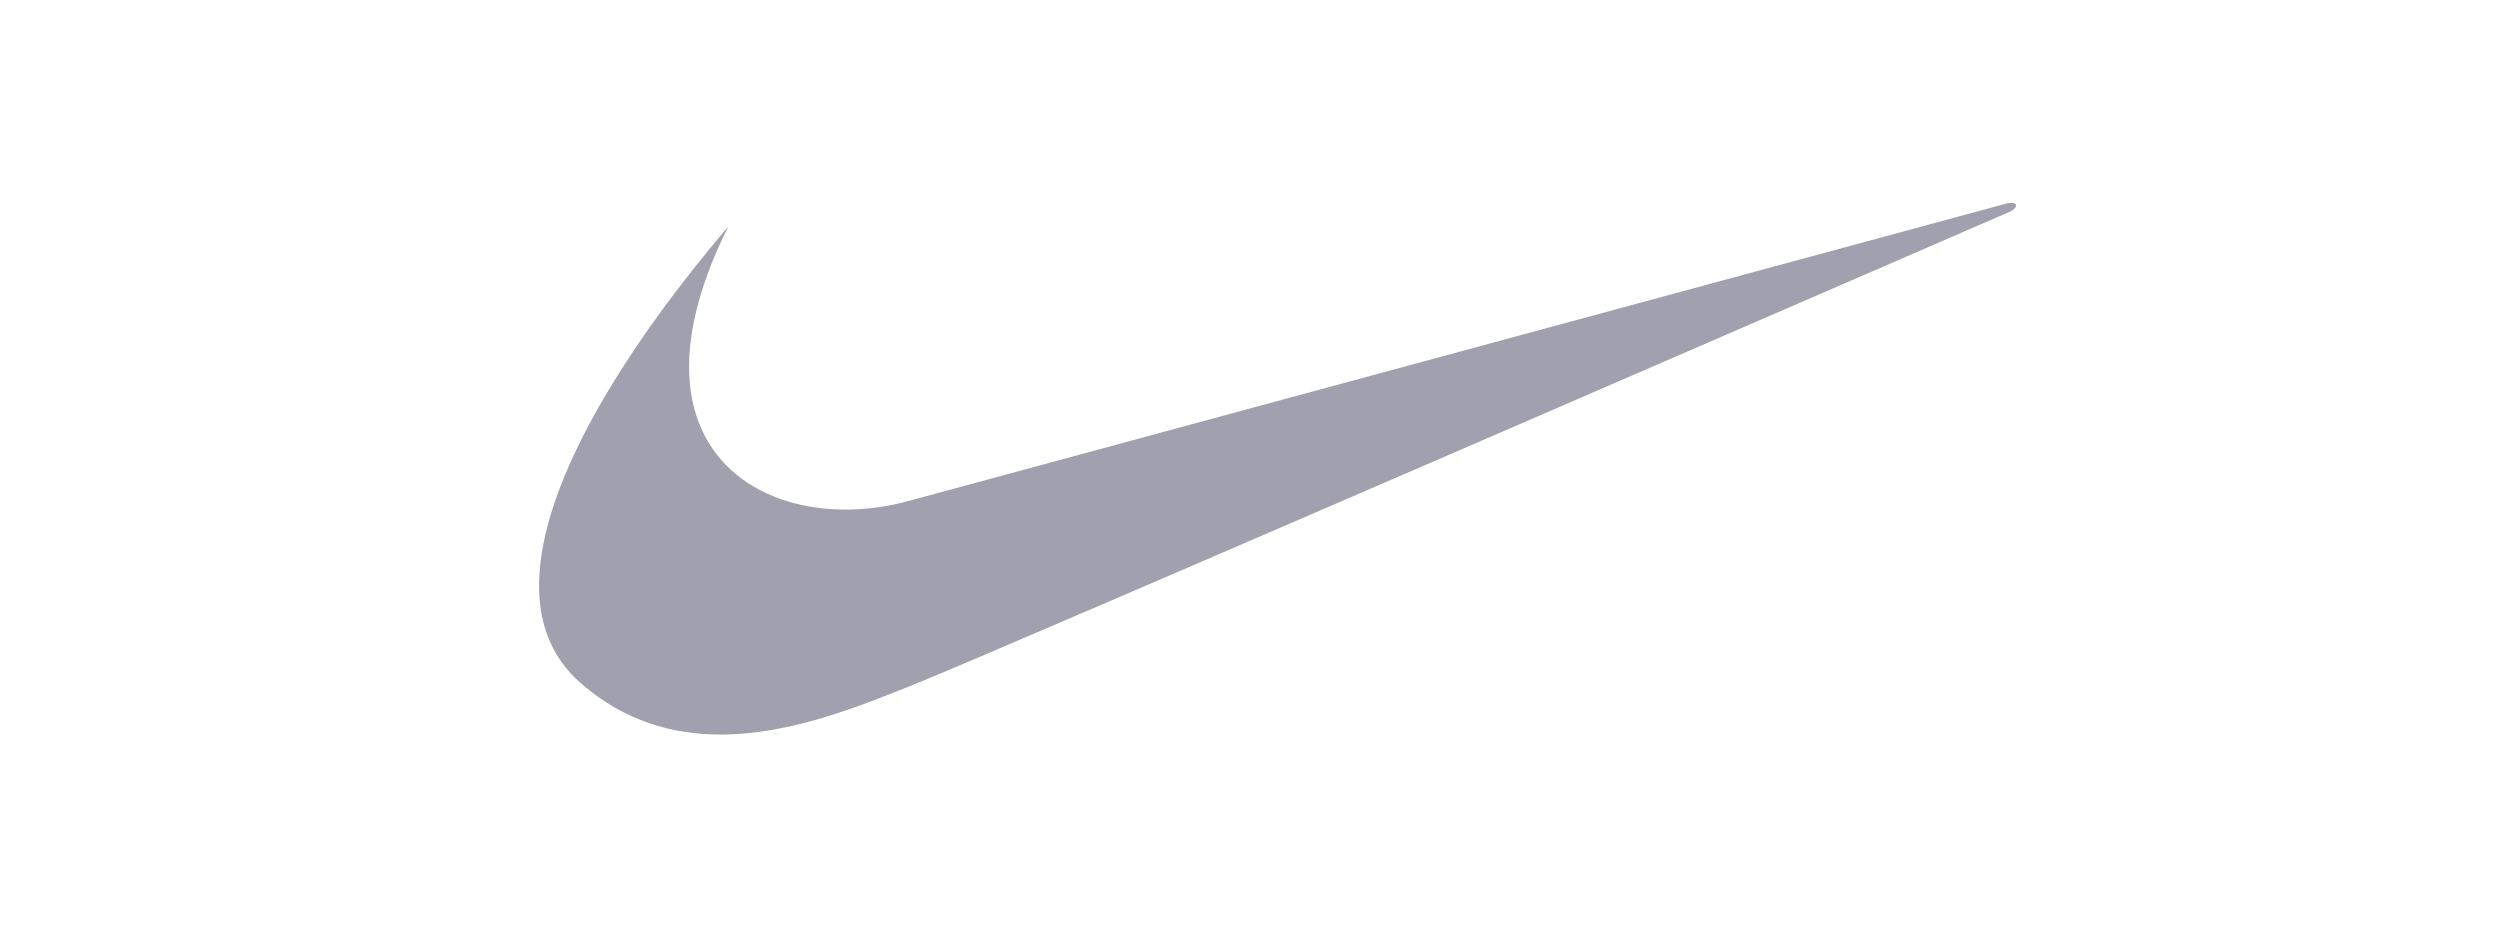 <svg width="160" height="60" viewBox="0 0 160 60" fill="none" xmlns="http://www.w3.org/2000/svg">
<path fill-rule="evenodd" clip-rule="evenodd" d="M46.609 14.498C40.458 21.722 34.56 30.68 34.501 37.377C34.477 39.896 35.282 42.096 37.211 43.761C39.988 46.161 43.047 47.007 46.091 47.012C50.54 47.018 54.957 45.223 58.416 43.839C64.242 41.51 128.634 13.547 128.634 13.547C129.255 13.235 129.138 12.848 128.361 13.041C128.047 13.12 58.26 32.032 58.26 32.032C56.938 32.406 55.572 32.601 54.199 32.614C48.835 32.645 44.063 29.668 44.101 23.395C44.116 20.94 44.868 17.98 46.609 14.498Z" fill="#A0A0AE"/>
</svg>
